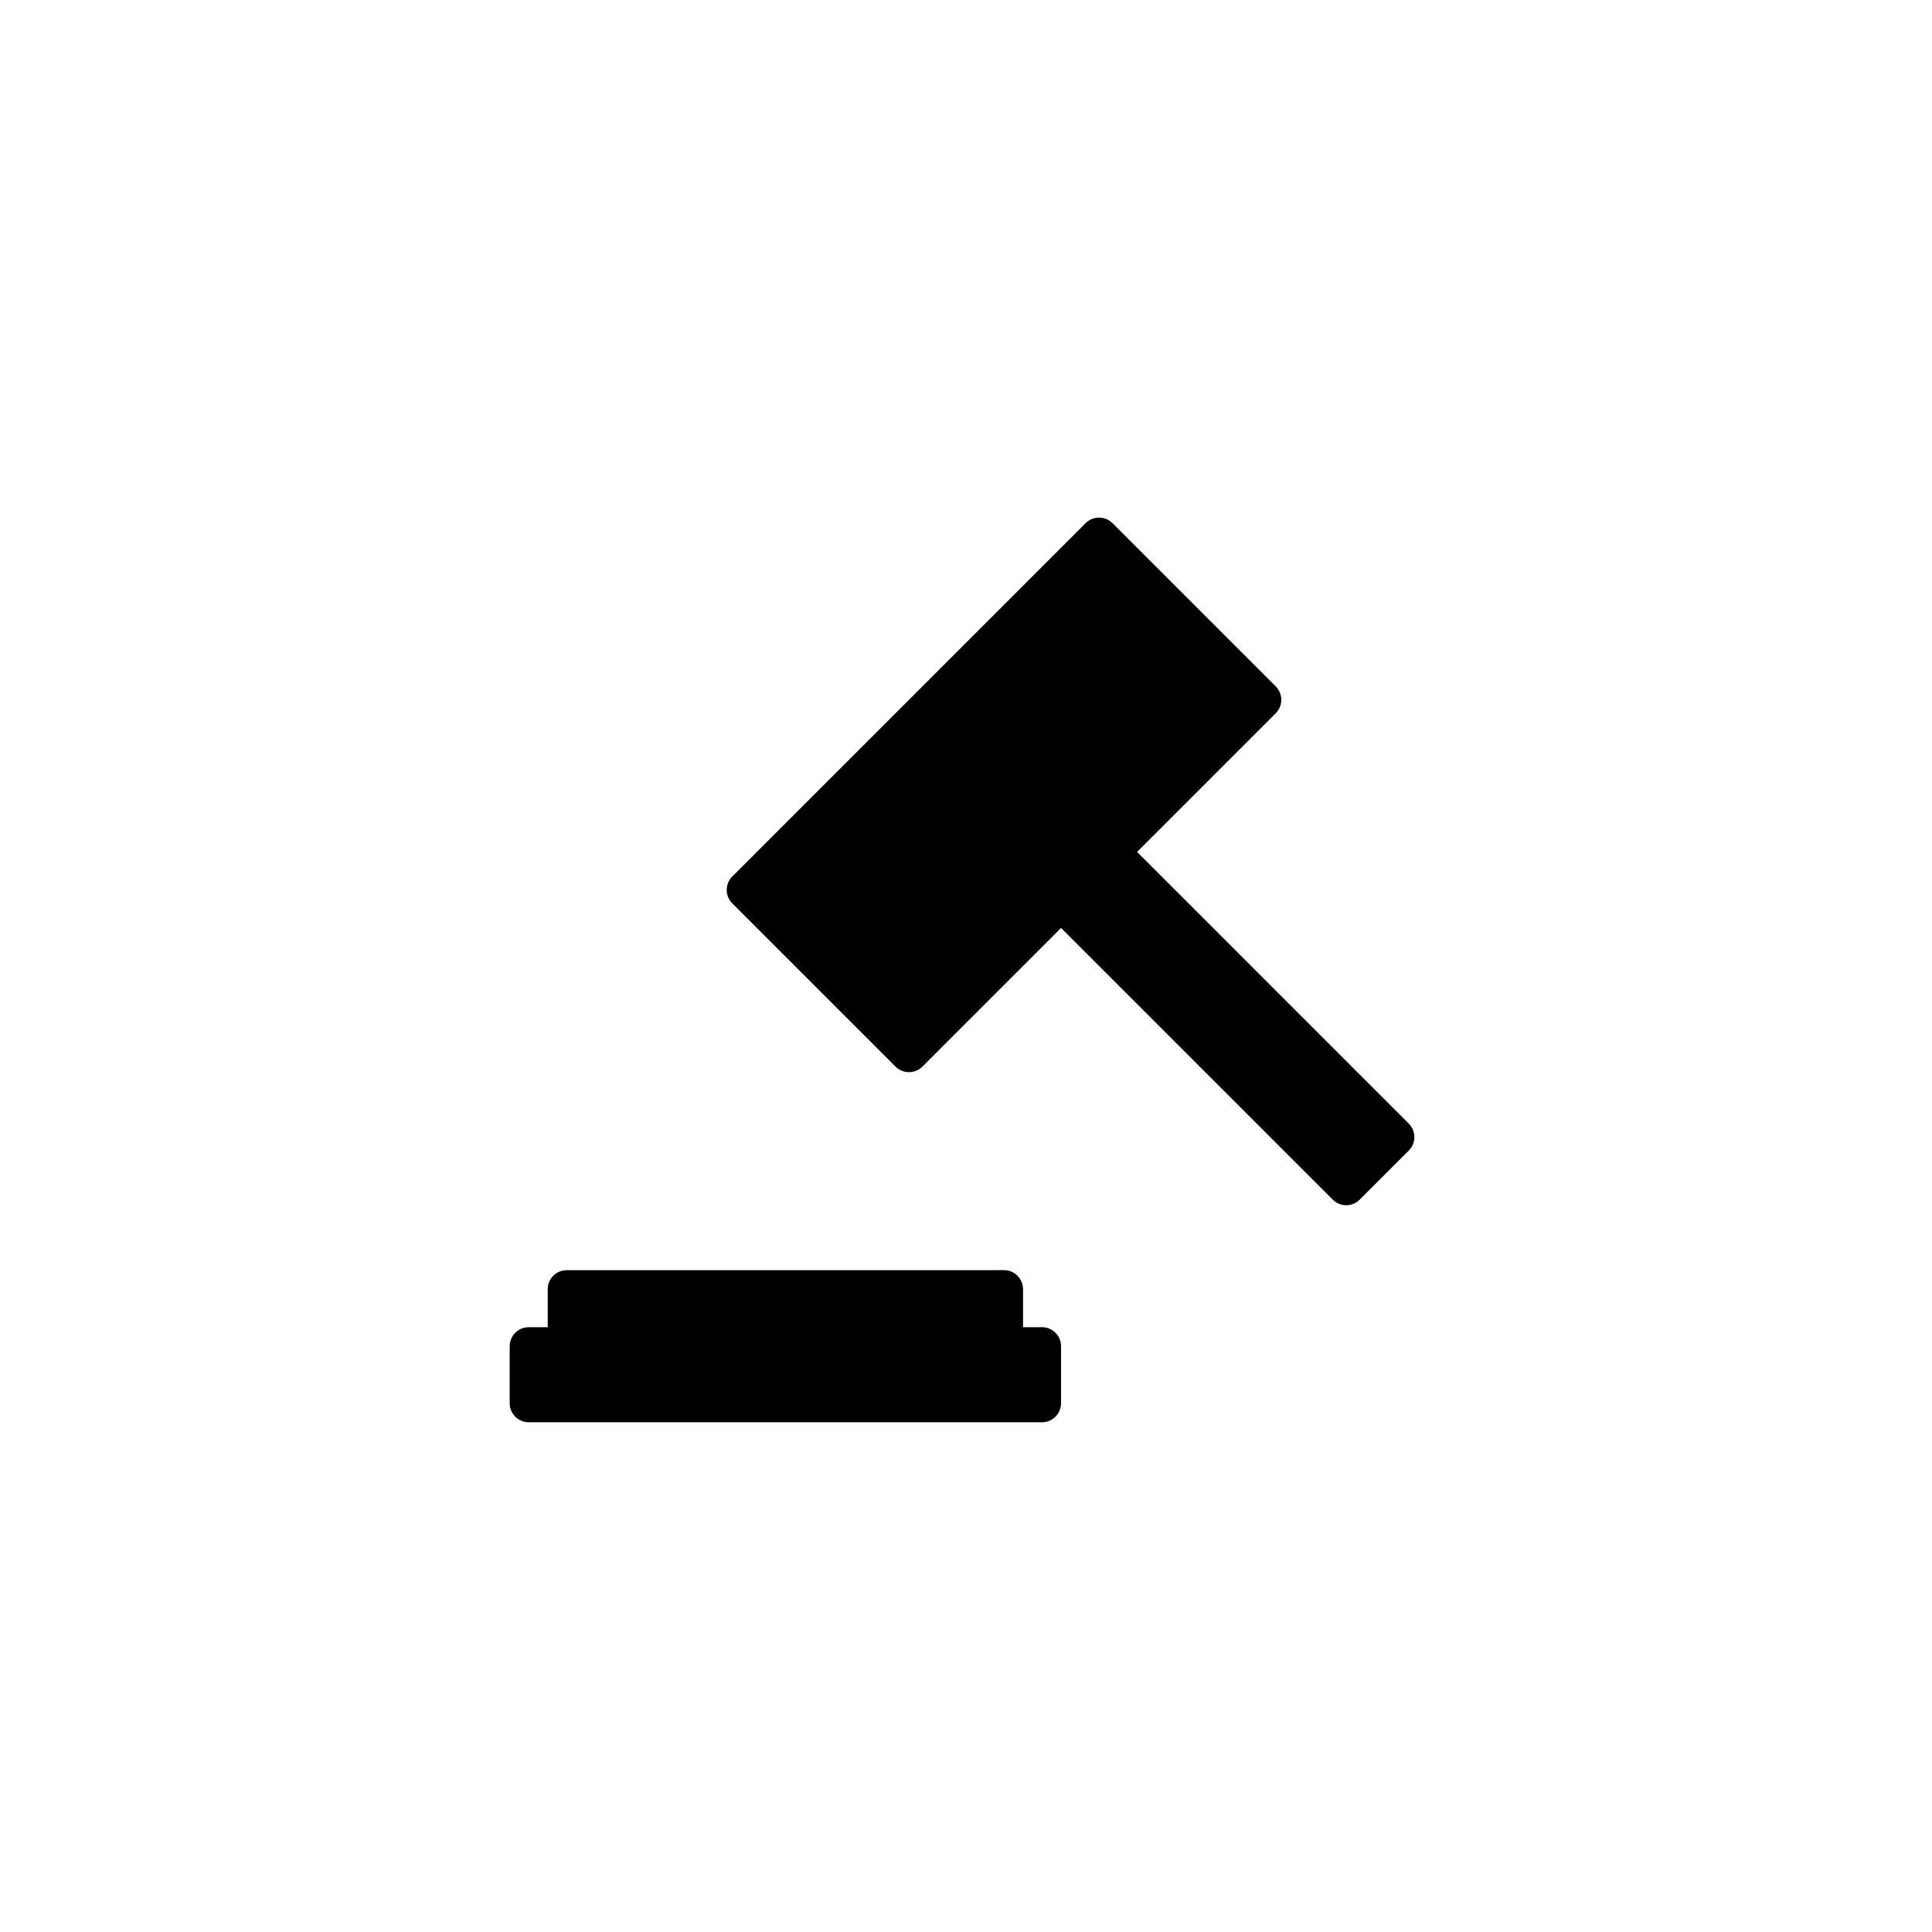 <?xml version="1.0" encoding="UTF-8"?>
<!-- Uploaded to: ICON Repo, www.svgrepo.com, Generator: ICON Repo Mixer Tools -->
<svg fill="#000000" width="800px" height="800px" version="1.1" viewBox="144 144 512 512" xmlns="http://www.w3.org/2000/svg">
 <path d="m517.35 448.9-13.027 13.027c-1.969 1.969-5.16 1.969-7.125 0l-72.012-72.008-36.742 36.742c-1.969 1.969-5.16 1.969-7.125 0l-43.258-43.258c-1.969-1.969-1.969-5.16 0-7.125l93.637-93.637c1.969-1.969 5.16-1.969 7.125 0l43.258 43.258c1.969 1.969 1.969 5.16 0 7.125l-36.742 36.742 72.008 72.008c1.969 1.969 1.969 5.16 0.004 7.125zm-97.199 46.82h-5.039v-10.078c0-2.781-2.258-5.039-5.039-5.039l-115.88 0.004c-2.781 0-5.039 2.258-5.039 5.039v10.078h-5.039c-2.781 0-5.039 2.258-5.039 5.039v15.113c0 2.781 2.258 5.039 5.039 5.039h136.03c2.781 0 5.039-2.258 5.039-5.039v-15.113c0-2.785-2.254-5.043-5.035-5.043z"/>
</svg>